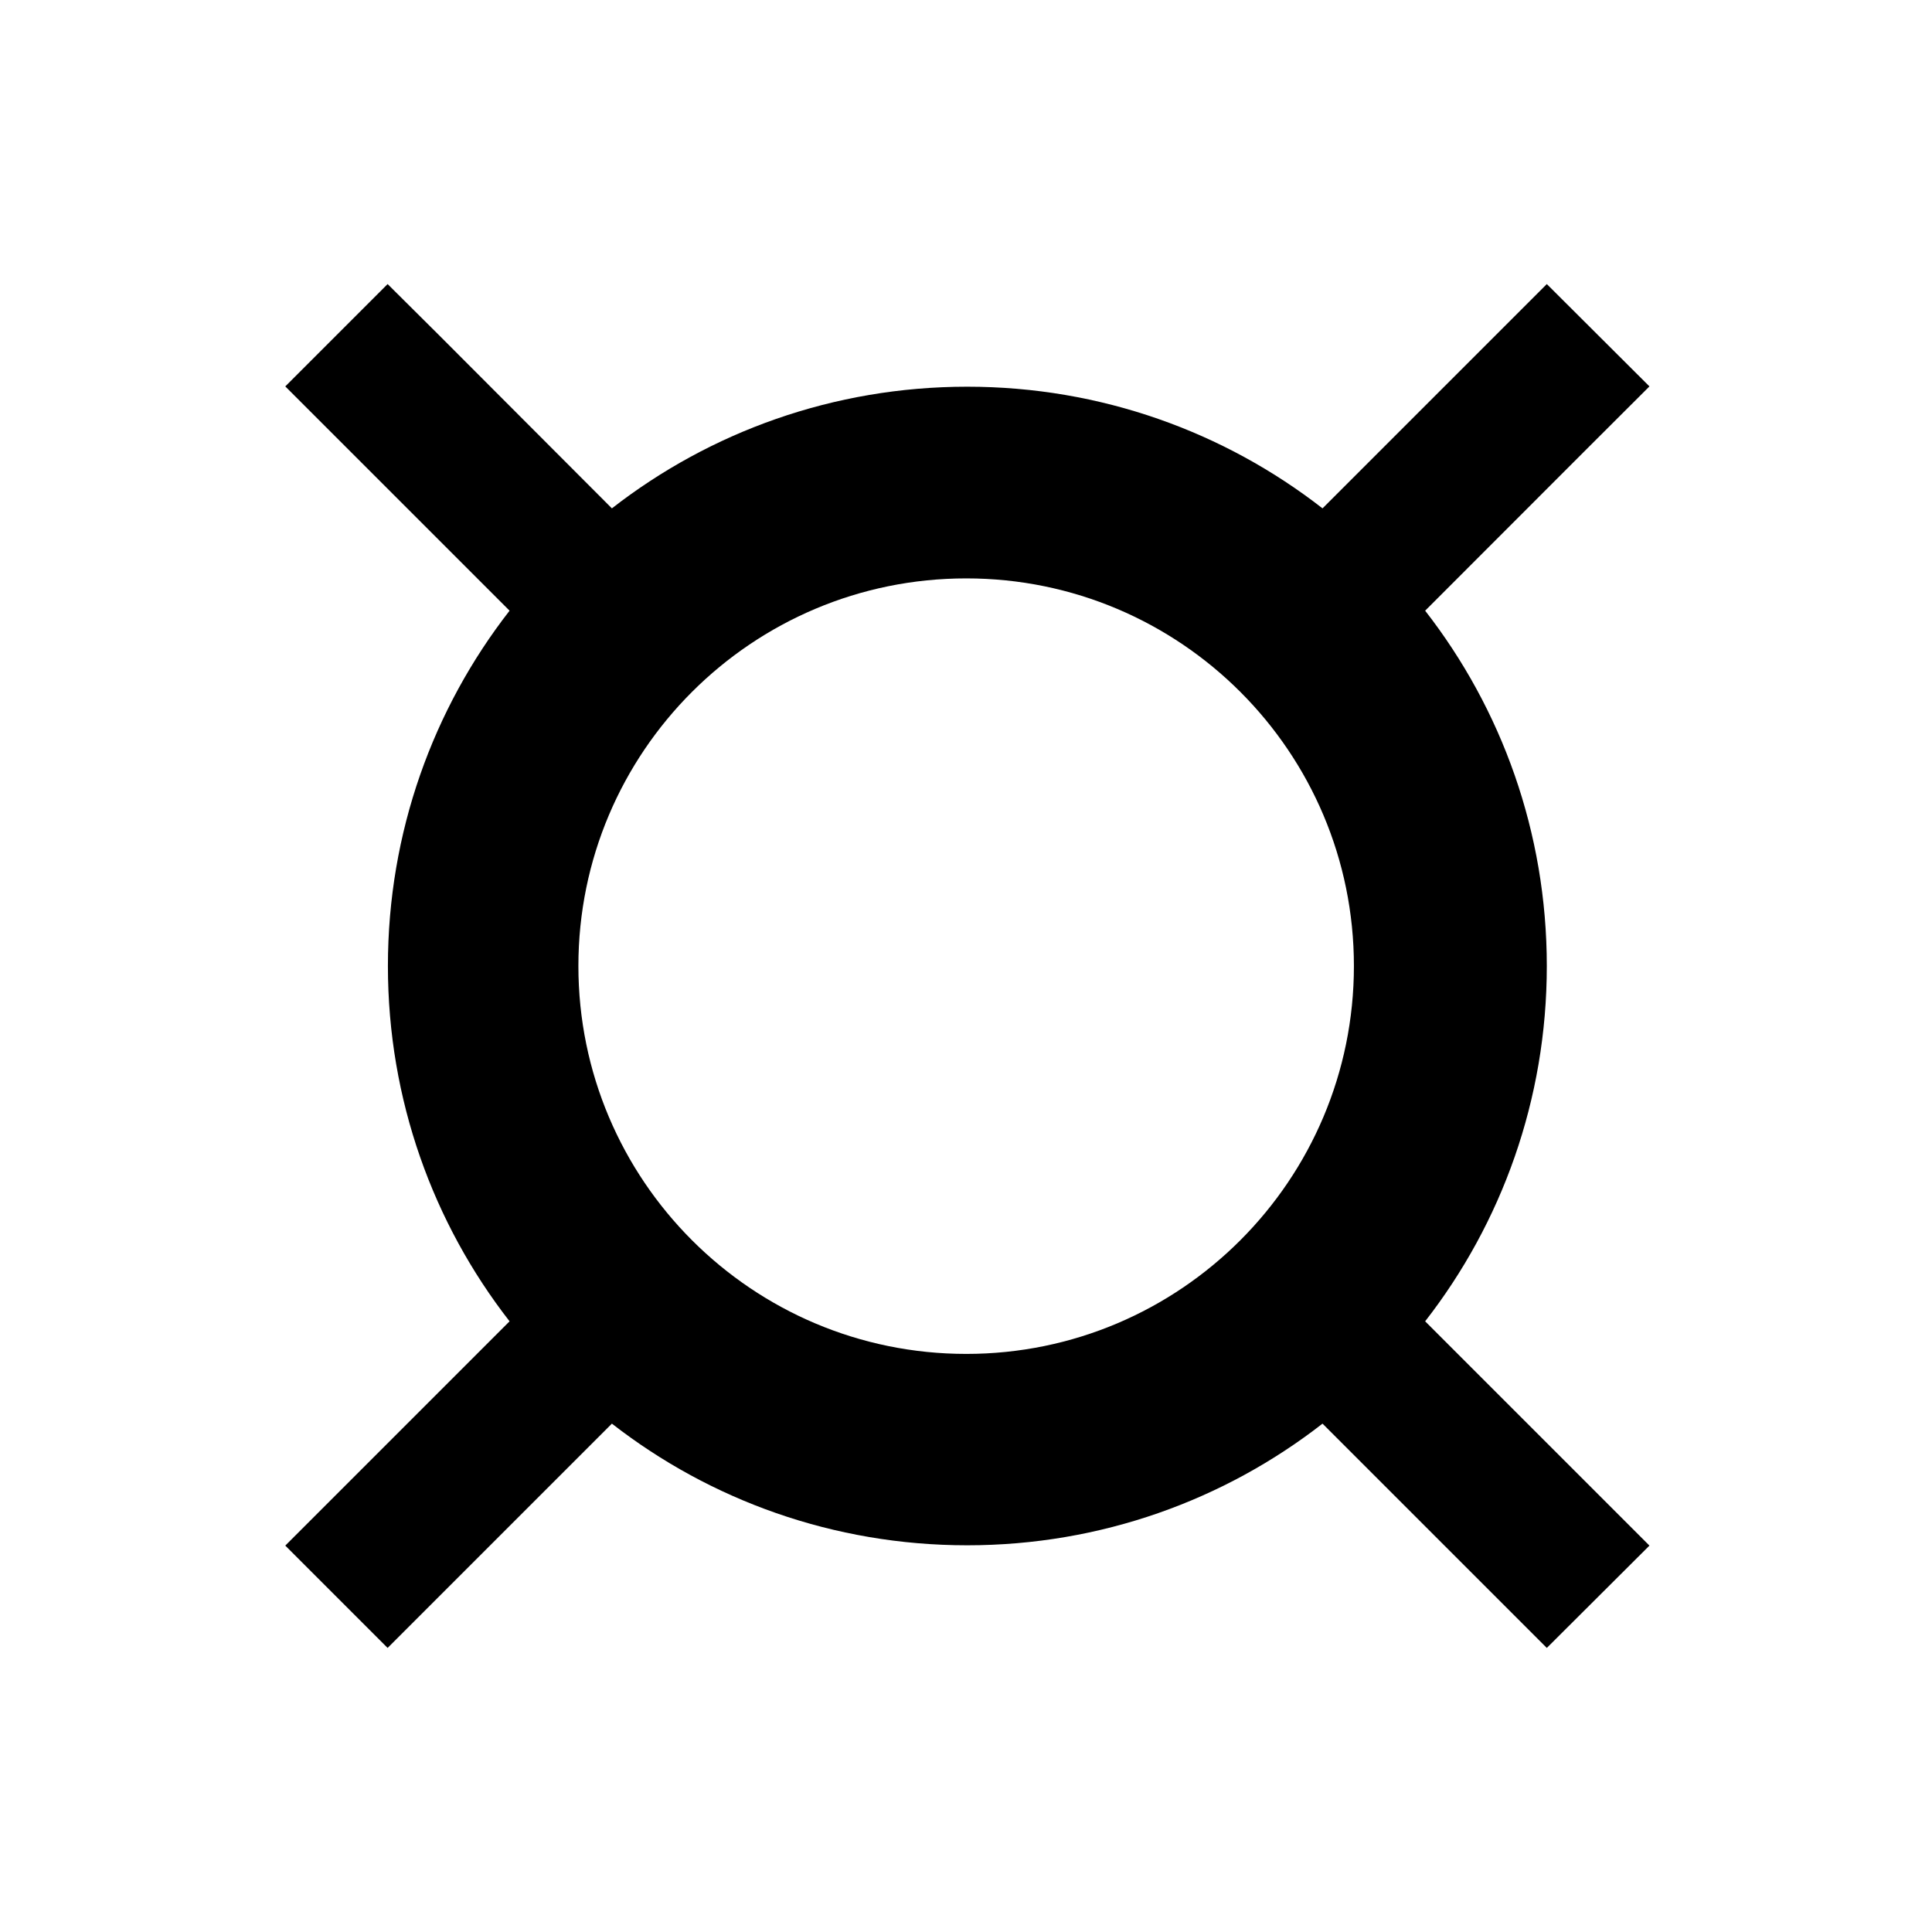 <svg xmlns="http://www.w3.org/2000/svg" viewBox="0 0 640 640"><!--! Font Awesome Pro 7.1.0 by @fontawesome - https://fontawesome.com License - https://fontawesome.com/license (Commercial License) Copyright 2025 Fonticons, Inc. --><path fill="currentColor" d="M145.4 111L128.4 94.1L94.5 128C99.1 132.6 123.9 157.4 168.8 202.3C143.5 234.8 128.5 275.7 128.5 320C128.5 364.3 143.5 405.2 168.8 437.7C123.8 482.7 99.1 507.4 94.5 512L128.4 545.9C133 541.3 157.8 516.5 202.7 471.6C235.2 496.9 276.1 511.9 320.4 511.9C364.7 511.9 405.6 496.9 438.1 471.6C483 516.5 507.8 541.3 512.4 545.9L546.4 512C541.8 507.4 517 482.6 472.1 437.7C497.4 405.2 512.4 364.3 512.4 320C512.4 275.7 497.4 234.8 472.1 202.3C517 157.3 541.8 132.6 546.4 128L512.4 94.1C507.8 98.7 483 123.5 438.1 168.4C405.6 143.1 364.7 128.1 320.4 128.1C276.1 128.1 235.2 143.1 202.7 168.4L145.4 111zM191.6 320C191.6 249.1 249.1 191.6 320.1 191.6C391 191.6 448.5 249.1 448.5 320C448.5 390.9 391 448.5 320.1 448.5C249.1 448.5 191.6 390.9 191.6 320z"/></svg>